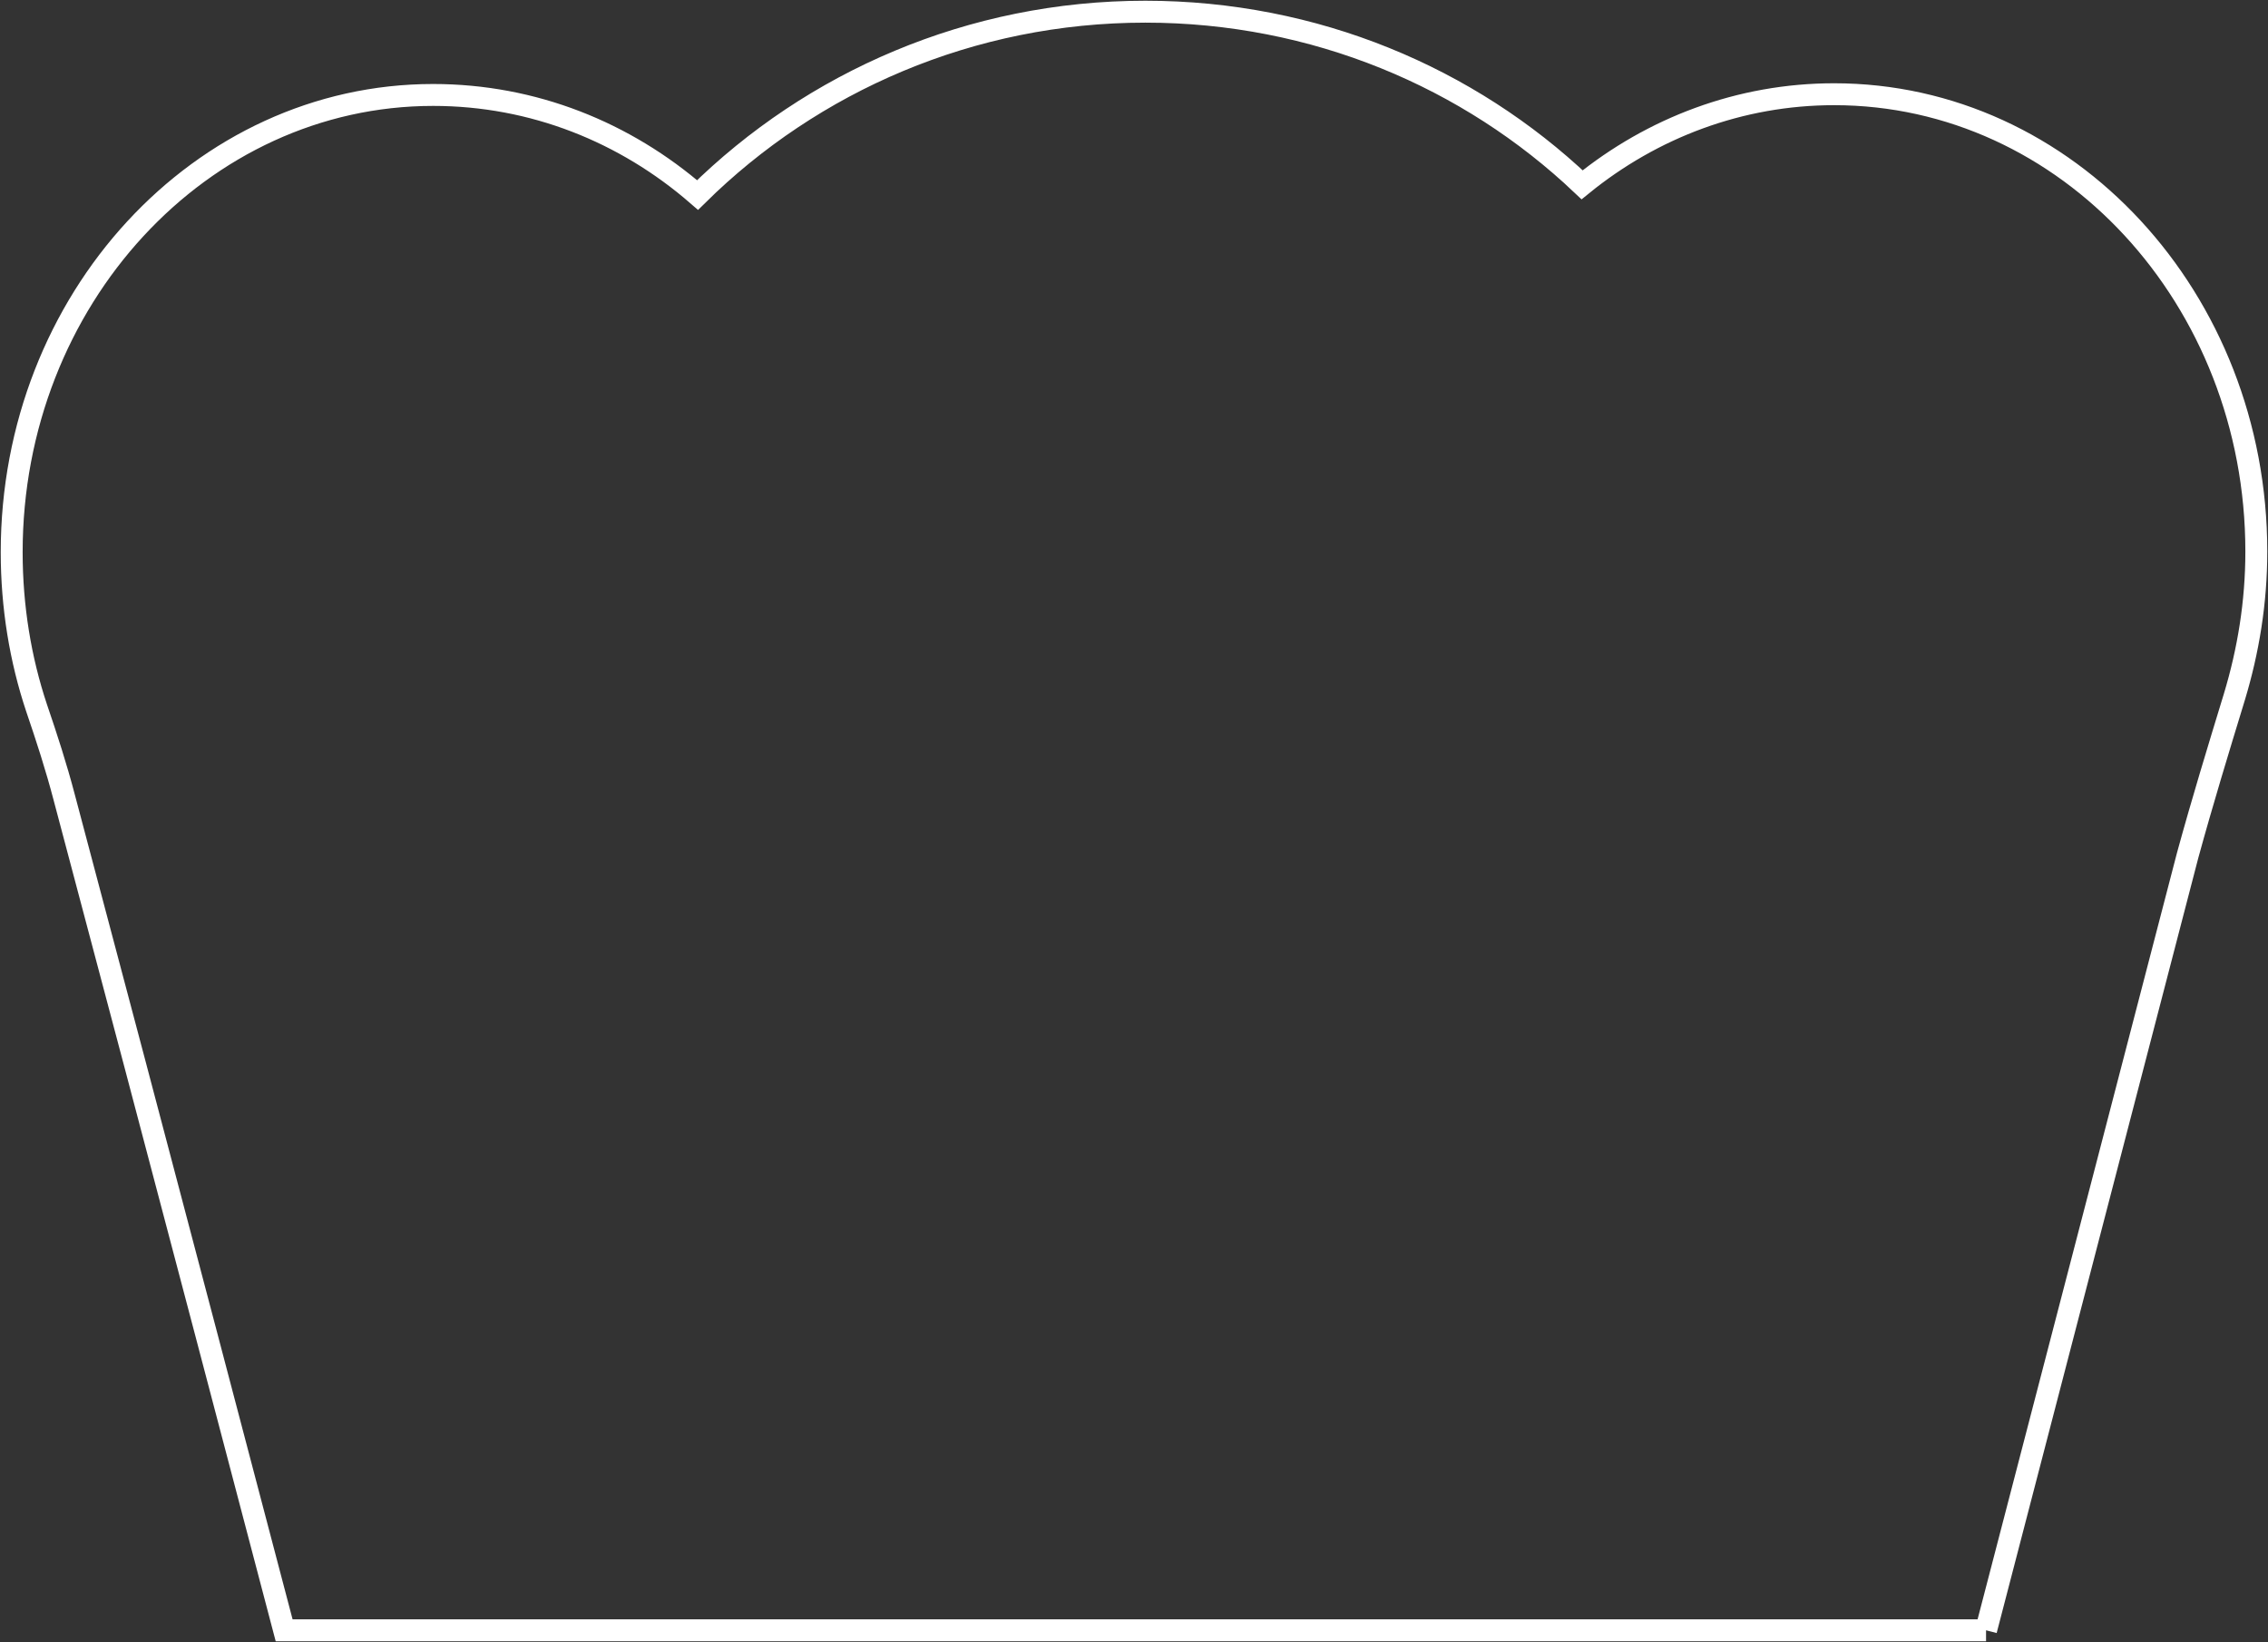 <?xml version="1.0" encoding="UTF-8"?> <svg xmlns="http://www.w3.org/2000/svg" xmlns:xlink="http://www.w3.org/1999/xlink" version="1.1" id="Layer_1" x="0px" y="0px" viewBox="0 0 310.5 224.8" style="enable-background:new 0 0 310.5 224.8;" xml:space="preserve"><rect x="0" y="0" width="310.5" height="224.8" fill="#333333" stroke="none"/> <style type="text/css"> .st0{fill:none;stroke:#FFFFFF;stroke-width:3;stroke-miterlimit:10;} </style> <g> <path class="st0" d="M271.9,223.2l27.6-106.1c2-7.3,4.2-14.5,6.4-21.7c1.9-6.3,3-12.9,3-19.9c0-34.6-25.9-62.6-57.8-62.6 c-12.9,0-24.9,4.6-34.5,12.4C201.1,10.6,180,1.6,156.8,1.6c-23.9,0-45.6,9.6-61.3,25.1C85.6,18.1,73,13,59.3,13 C27.5,13,1.6,41,1.6,75.6c0,7.5,1.2,14.7,3.4,21.3c1.4,4.1,2.7,8.1,3.8,12.3c11.8,44.3,30.1,114,30.1,114H271.9"></path> </g> </svg> 